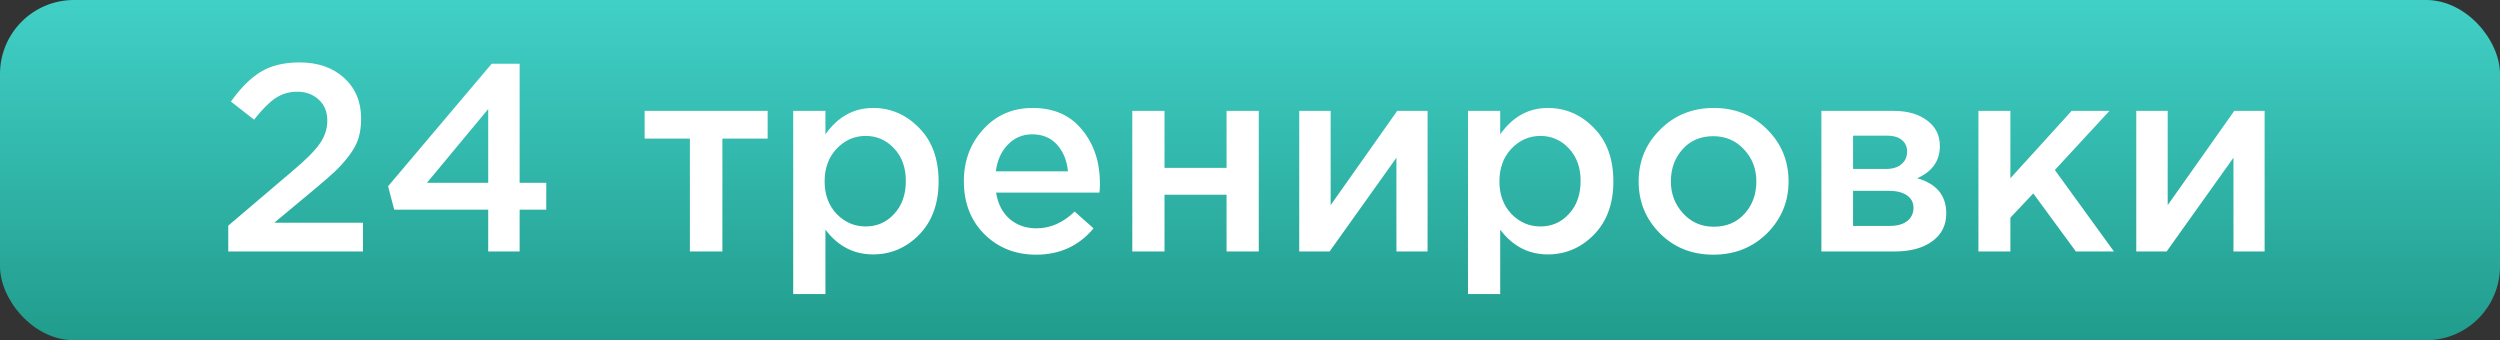 <?xml version="1.0" encoding="UTF-8"?> <svg xmlns="http://www.w3.org/2000/svg" width="169" height="23" viewBox="0 0 169 23" fill="none"><rect x="0" y="0" width="169" height="23" fill="#333333" stroke="none"/> <rect width="169" height="23" rx="5" fill="url(#paint0_linear)"></rect> <path d="M15.43 17V15.254L19.768 11.564C20.656 10.82 21.268 10.208 21.604 9.728C21.952 9.236 22.126 8.714 22.126 8.162C22.126 7.562 21.934 7.088 21.55 6.74C21.166 6.38 20.68 6.2 20.092 6.2C19.54 6.2 19.042 6.35 18.598 6.65C18.166 6.95 17.692 7.43 17.176 8.09L15.61 6.866C16.258 5.954 16.924 5.288 17.608 4.868C18.304 4.436 19.186 4.22 20.254 4.22C21.49 4.22 22.492 4.568 23.26 5.264C24.028 5.96 24.412 6.878 24.412 8.018C24.412 8.51 24.352 8.954 24.232 9.35C24.112 9.734 23.896 10.13 23.584 10.538C23.284 10.934 22.954 11.3 22.594 11.636C22.246 11.96 21.76 12.38 21.136 12.896L18.544 15.056H24.538V17H15.43ZM33.003 17V14.174H26.649L26.235 12.59L33.237 4.31H35.127V12.356H36.927V14.174H35.127V17H33.003ZM28.863 12.356H33.003V7.37L28.863 12.356ZM46.637 17V9.368H43.577V7.496H51.893V9.368H48.833V17H46.637ZM53.621 19.88V7.496H55.799V9.08C56.639 7.892 57.713 7.298 59.021 7.298C60.221 7.298 61.259 7.748 62.135 8.648C63.011 9.536 63.449 10.742 63.449 12.266C63.449 13.766 63.011 14.966 62.135 15.866C61.259 16.754 60.221 17.198 59.021 17.198C57.713 17.198 56.639 16.64 55.799 15.524V19.88H53.621ZM58.517 15.308C59.285 15.308 59.927 15.026 60.443 14.462C60.971 13.898 61.235 13.154 61.235 12.23C61.235 11.33 60.971 10.598 60.443 10.034C59.915 9.47 59.273 9.188 58.517 9.188C57.761 9.188 57.107 9.476 56.555 10.052C56.015 10.628 55.745 11.366 55.745 12.266C55.745 13.154 56.015 13.886 56.555 14.462C57.107 15.026 57.761 15.308 58.517 15.308ZM70.035 17.216C68.644 17.216 67.48 16.754 66.543 15.83C65.62 14.906 65.157 13.712 65.157 12.248C65.157 10.868 65.596 9.698 66.472 8.738C67.347 7.778 68.457 7.298 69.802 7.298C71.242 7.298 72.358 7.79 73.15 8.774C73.954 9.746 74.356 10.958 74.356 12.41C74.356 12.674 74.344 12.878 74.32 13.022H67.335C67.456 13.778 67.761 14.372 68.254 14.804C68.746 15.224 69.352 15.434 70.072 15.434C71.007 15.434 71.865 15.056 72.645 14.3L73.924 15.434C72.939 16.622 71.644 17.216 70.035 17.216ZM67.317 11.582H72.195C72.124 10.85 71.877 10.25 71.457 9.782C71.037 9.314 70.48 9.08 69.784 9.08C69.124 9.08 68.572 9.314 68.127 9.782C67.683 10.238 67.413 10.838 67.317 11.582ZM76.543 17V7.496H78.721V11.348H82.915V7.496H85.093V17H82.915V13.166H78.721V17H76.543ZM87.828 17V7.496H89.952V13.868C91.944 11.036 93.444 8.912 94.452 7.496H96.504V17H94.398V10.664L89.88 17H87.828ZM99.236 19.88V7.496H101.414V9.08C102.254 7.892 103.328 7.298 104.636 7.298C105.836 7.298 106.874 7.748 107.75 8.648C108.626 9.536 109.064 10.742 109.064 12.266C109.064 13.766 108.626 14.966 107.75 15.866C106.874 16.754 105.836 17.198 104.636 17.198C103.328 17.198 102.254 16.64 101.414 15.524V19.88H99.236ZM104.132 15.308C104.9 15.308 105.542 15.026 106.058 14.462C106.586 13.898 106.85 13.154 106.85 12.23C106.85 11.33 106.586 10.598 106.058 10.034C105.53 9.47 104.888 9.188 104.132 9.188C103.376 9.188 102.722 9.476 102.17 10.052C101.63 10.628 101.36 11.366 101.36 12.266C101.36 13.154 101.63 13.886 102.17 14.462C102.722 15.026 103.376 15.308 104.132 15.308ZM115.813 17.216C114.373 17.216 113.173 16.736 112.213 15.776C111.253 14.816 110.773 13.646 110.773 12.266C110.773 10.886 111.259 9.716 112.231 8.756C113.203 7.784 114.409 7.298 115.849 7.298C117.289 7.298 118.489 7.778 119.449 8.738C120.421 9.698 120.907 10.874 120.907 12.266C120.907 13.634 120.421 14.804 119.449 15.776C118.477 16.736 117.265 17.216 115.813 17.216ZM115.849 15.326C116.713 15.326 117.409 15.032 117.937 14.444C118.465 13.856 118.729 13.13 118.729 12.266C118.729 11.414 118.453 10.694 117.901 10.106C117.349 9.506 116.653 9.206 115.813 9.206C114.961 9.206 114.271 9.5 113.743 10.088C113.215 10.676 112.951 11.402 112.951 12.266C112.951 13.106 113.227 13.826 113.779 14.426C114.331 15.026 115.021 15.326 115.849 15.326ZM123.125 17V7.496H128.003C128.951 7.496 129.707 7.712 130.271 8.144C130.847 8.564 131.135 9.14 131.135 9.872C131.135 10.868 130.625 11.594 129.605 12.05C130.913 12.422 131.567 13.214 131.567 14.426C131.567 15.23 131.249 15.86 130.613 16.316C129.989 16.772 129.137 17 128.057 17H123.125ZM125.267 15.272H127.733C128.249 15.272 128.645 15.164 128.921 14.948C129.209 14.72 129.353 14.42 129.353 14.048C129.353 13.688 129.203 13.406 128.903 13.202C128.615 12.998 128.189 12.896 127.625 12.896H125.267V15.272ZM125.267 11.42H127.499C127.943 11.42 128.291 11.312 128.543 11.096C128.795 10.88 128.921 10.598 128.921 10.25C128.921 9.926 128.807 9.668 128.579 9.476C128.351 9.272 128.003 9.17 127.535 9.17H125.267V11.42ZM133.742 17V7.496H135.902V12.05L140.042 7.496H142.598L138.908 11.492L142.904 17H140.33L137.45 13.076L135.902 14.714V17H133.742ZM144.412 17V7.496H146.536V13.868C148.528 11.036 150.028 8.912 151.036 7.496H153.088V17H150.982V10.664L146.464 17H144.412Z" fill="white"></path> <defs> <linearGradient id="paint0_linear" x1="84.5" y1="0" x2="84.5" y2="23" gradientUnits="userSpaceOnUse"> <stop stop-color="#41D0C7"></stop> <stop offset="1" stop-color="#219C8C"></stop> </linearGradient> </defs> </svg> 